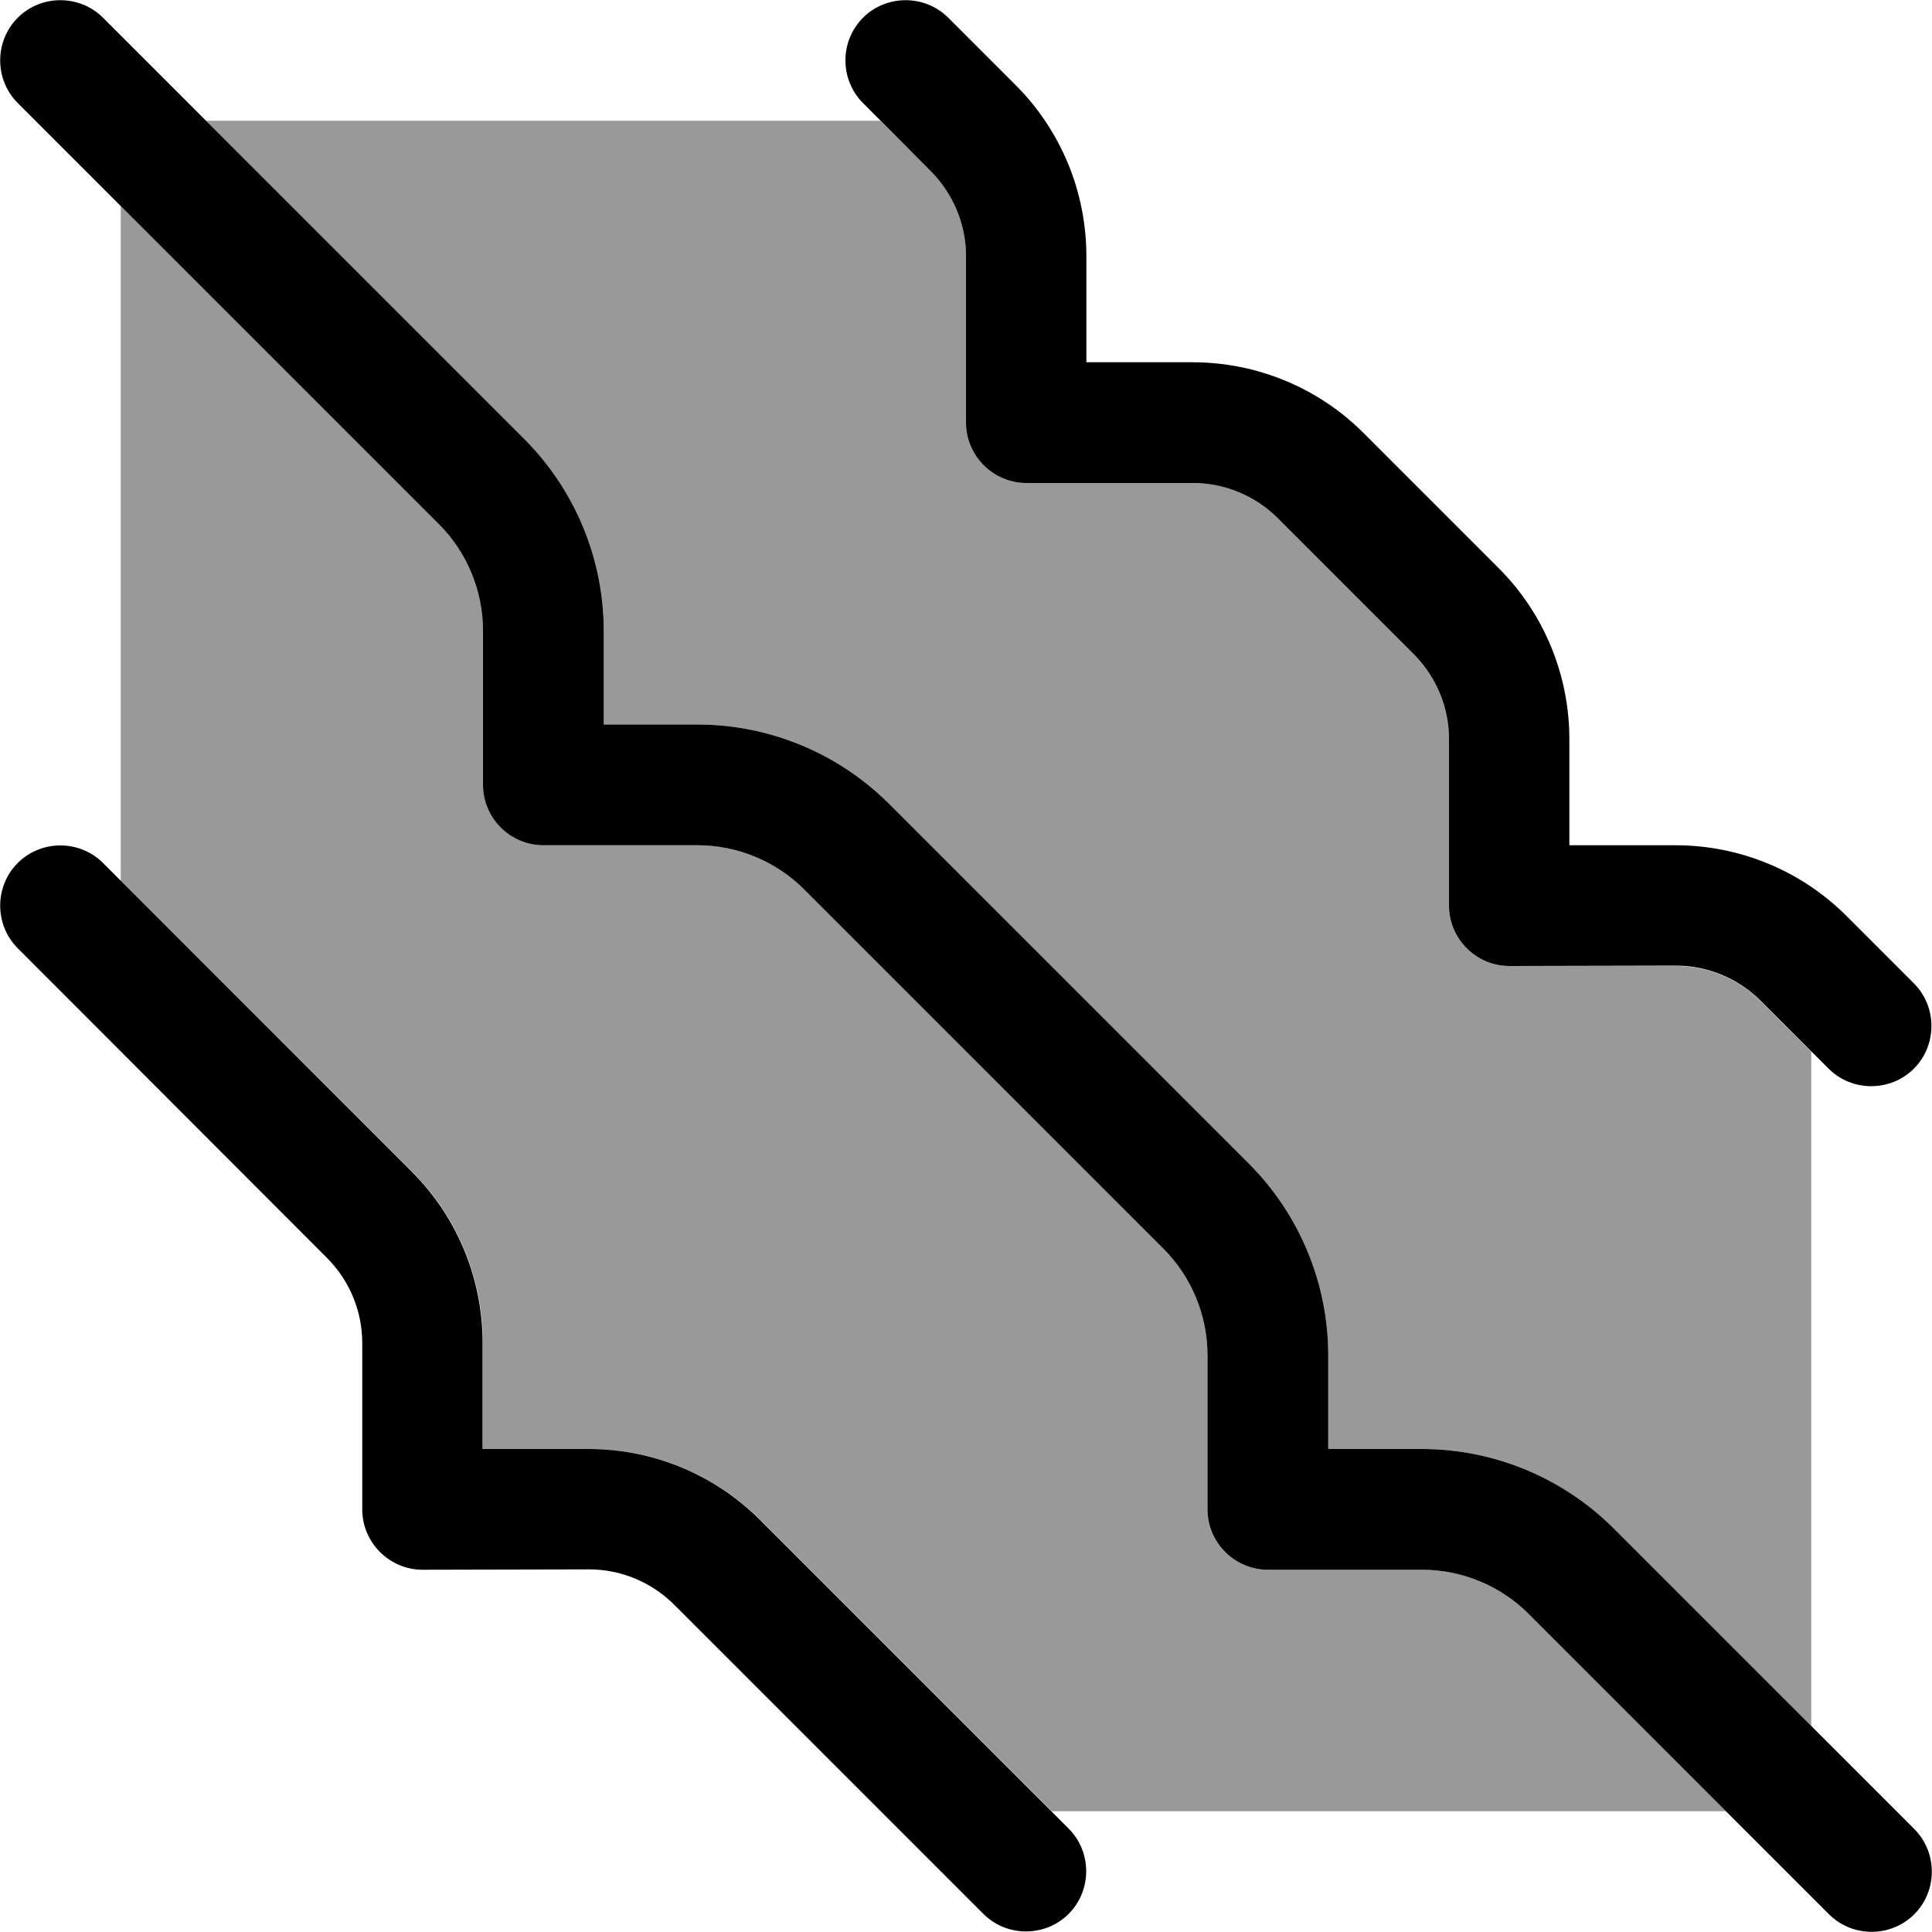 <svg xmlns="http://www.w3.org/2000/svg" viewBox="0 0 512 512"><!--! Font Awesome Pro 7.0.0 by @fontawesome - https://fontawesome.com License - https://fontawesome.com/license (Commercial License) Copyright 2025 Fonticons, Inc. --><path style="fill:currentColor;opacity:.4" d="M32 54.6l84.3 84.3c7.5 7.5 11.7 17.7 11.7 28.3l0 40.8c0 8.8 7.2 16 16 16l40.8 0c10.6 0 20.8 4.2 28.3 11.7l95.2 95.2c7.5 7.5 11.7 17.7 11.7 28.3l0 40.8c0 8.8 7.2 16 16 16l40.8 0c10.6 0 20.8 4.2 28.3 11.7l52.3 52.3-178.7 0-77.3-77.3c-12-12-28.3-18.7-45.3-18.7l-28.1 0 0-28.1c0-17-6.7-33.3-18.7-45.3L32 233.4 32 54.6zM54.6 32l178.7 0 13.3 13.3c6 6 9.4 14.1 9.4 22.6l0 44.1c0 8.8 7.2 16 16 16l44.1 0c8.5 0 16.6 3.4 22.6 9.4l35.9 35.9c6 6 9.4 14.1 9.4 22.6l0 44.1c0 8.8 7.2 16 16 16l44.1 0c8.5 0 16.6 3.4 22.6 9.4l13.3 13.3 0 178.7-52.3-52.3c-13.5-13.5-31.8-21.1-50.9-21.1l-24.8 0 0-24.8c0-19.1-7.6-37.4-21.1-50.9l-95.2-95.2c-13.5-13.5-31.8-21.1-50.9-21.1l-24.8 0 0-24.8c0-19.1-7.6-37.4-21.1-50.9L54.6 32z"/><path style="fill:currentColor;opacity:1" d="M4.7 4.7c6.2-6.2 16.4-6.2 22.6 0L138.9 116.3c13.5 13.5 21.1 31.8 21.1 50.9l0 24.8 24.8 0c19.1 0 37.4 7.6 50.9 21.1l95.2 95.2c13.5 13.5 21.1 31.8 21.1 50.9l0 24.8 24.8 0c19.1 0 37.4 7.6 50.9 21.1l79.6 79.6c6.2 6.2 6.2 16.4 0 22.6s-16.4 6.2-22.6 0l-79.6-79.6c-7.5-7.5-17.7-11.7-28.3-11.7L336 416c-8.8 0-16-7.2-16-16l0-40.8c0-10.6-4.2-20.8-11.7-28.3l-95.2-95.2c-7.5-7.5-17.7-11.7-28.3-11.7L144 224c-8.8 0-16-7.2-16-16l0-40.8c0-10.6-4.2-20.8-11.7-28.3L4.7 27.3c-6.2-6.2-6.2-16.4 0-22.6zm0 224c6.2-6.2 16.4-6.2 22.6 0l81.9 81.9c12 12 18.7 28.3 18.7 45.3l0 28.1 28.1 0c17 0 33.3 6.7 45.3 18.7l81.9 81.9c6.2 6.2 6.2 16.4 0 22.6s-16.4 6.2-22.6 0l-81.9-81.9c-6-6-14.1-9.4-22.6-9.4L112 416c-8.8 0-16-7.2-16-16l0-44.1c0-8.5-3.4-16.6-9.4-22.6L4.7 251.3c-6.2-6.2-6.2-16.4 0-22.6zM251.3 4.7l17.9 17.9c12 12 18.7 28.3 18.7 45.3l0 28.1 28.1 0c17 0 33.3 6.7 45.3 18.7l35.9 35.9c12 12 18.7 28.3 18.7 45.3l0 28.1 28.1 0c17 0 33.3 6.7 45.3 18.7l17.9 17.9c6.2 6.2 6.2 16.4 0 22.6s-16.4 6.2-22.6 0l-17.9-17.9c-6-6-14.1-9.4-22.6-9.4L400 256c-8.8 0-16-7.2-16-16l0-44.1c0-8.5-3.4-16.6-9.4-22.6l-35.9-35.9c-6-6-14.1-9.4-22.6-9.4L272 128c-8.8 0-16-7.2-16-16l0-44.1c0-8.5-3.4-16.6-9.4-22.6L228.7 27.3c-6.2-6.2-6.2-16.4 0-22.6s16.4-6.2 22.6 0z"/></svg>